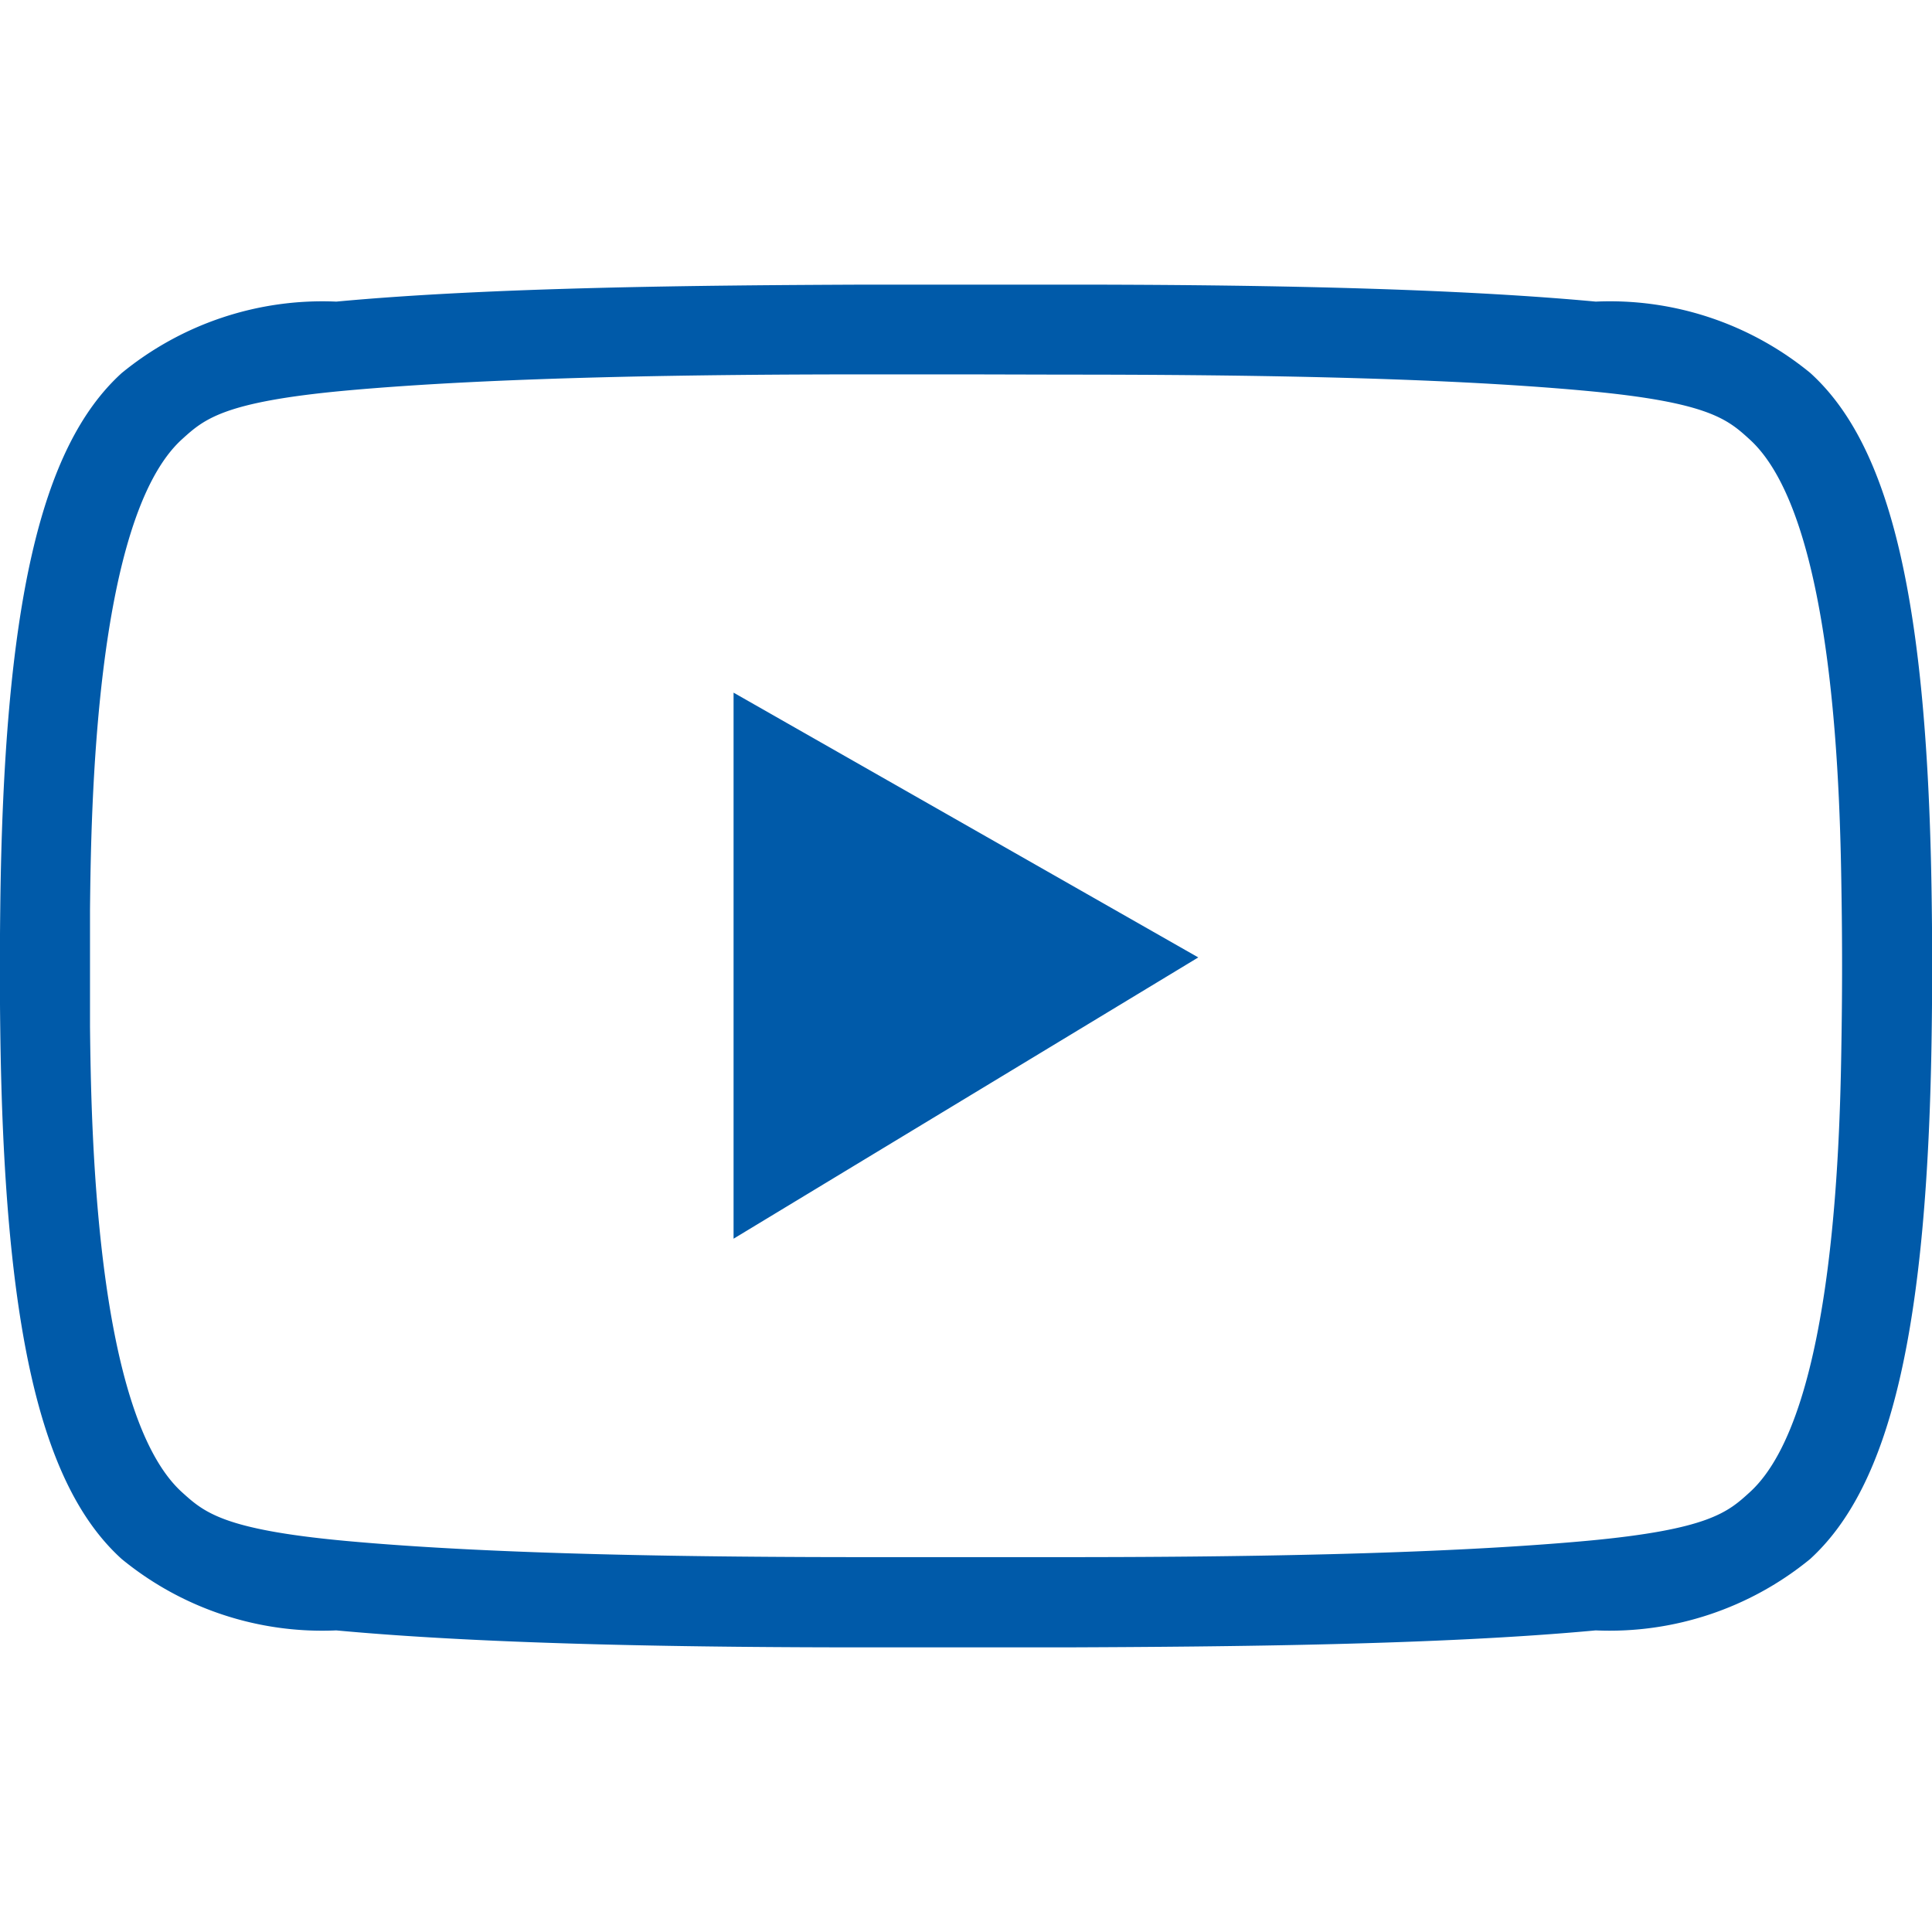 <svg xmlns="http://www.w3.org/2000/svg" xmlns:xlink="http://www.w3.org/1999/xlink" viewBox="0 0 23.656 23.656">
  <defs>
    <style>
      .cls-1 {
        fill: #fff;
        stroke: #707070;
      }

      .cls-2 {
        clip-path: url(#clip-path);
      }

      .cls-3, .cls-4 {
        fill: #005aa9;
      }

      .cls-4 {
        fill-rule: evenodd;
      }
    </style>
    <clipPath id="clip-path">
      <rect id="Rectangle_4" data-name="Rectangle 4" class="cls-1" width="23.656" height="23.656" transform="translate(0 0)"/>
    </clipPath>
  </defs>
  <g id="icon-youtube" class="cls-2" transform="translate(0)">
    <g id="YT" transform="translate(0 3.486)">
      <path id="Path_29" data-name="Path 29" class="cls-3" d="M28.73,24.186H27.519c-2.021,0-4.587-.03-6.5-.208a3.869,3.869,0,0,1-2.627-.874c-1-.905-1.443-2.849-1.487-6.5-.006-.467-.006-.956,0-1.456.041-3.694.486-5.657,1.488-6.566a3.879,3.879,0,0,1,2.627-.874c1.911-.178,4.476-.2,6.5-.208h2.421c2.022,0,4.587.03,6.5.208a3.869,3.869,0,0,1,2.626.873c.994.9,1.438,2.825,1.487,6.433h0c.008.55.008,1.109,0,1.657-.05,3.606-.5,5.53-1.488,6.433a3.875,3.875,0,0,1-2.626.874c-1.911.178-4.477.2-6.5.208Zm0-15.587H27.521c-2,0-4.531.029-6.4.2-1.487.138-1.72.349-1.99.594-1.074.974-1.114,4.578-1.127,5.762,0,.491,0,.972,0,1.431.014,1.17.057,4.729,1.126,5.7.27.244.5.456,1.99.595,1.868.173,4.4.2,6.4.2h2.418c2,0,4.529-.029,6.4-.2,1.487-.138,1.72-.35,1.988-.594,1.063-.964,1.109-4.478,1.125-5.633.008-.54.008-1.087,0-1.626h0c-.016-1.155-.063-4.669-1.126-5.633-.268-.244-.5-.455-1.988-.593-1.867-.174-4.4-.2-6.4-.2Z" transform="translate(-16.902 -7.501)"/>
      <path id="Path_30" data-name="Path 30" class="cls-4" d="M27.534,20.1V13.414l5.69,3.242Z" transform="translate(-18.552 -8.419)"/>
    </g>
  </g>
</svg>
